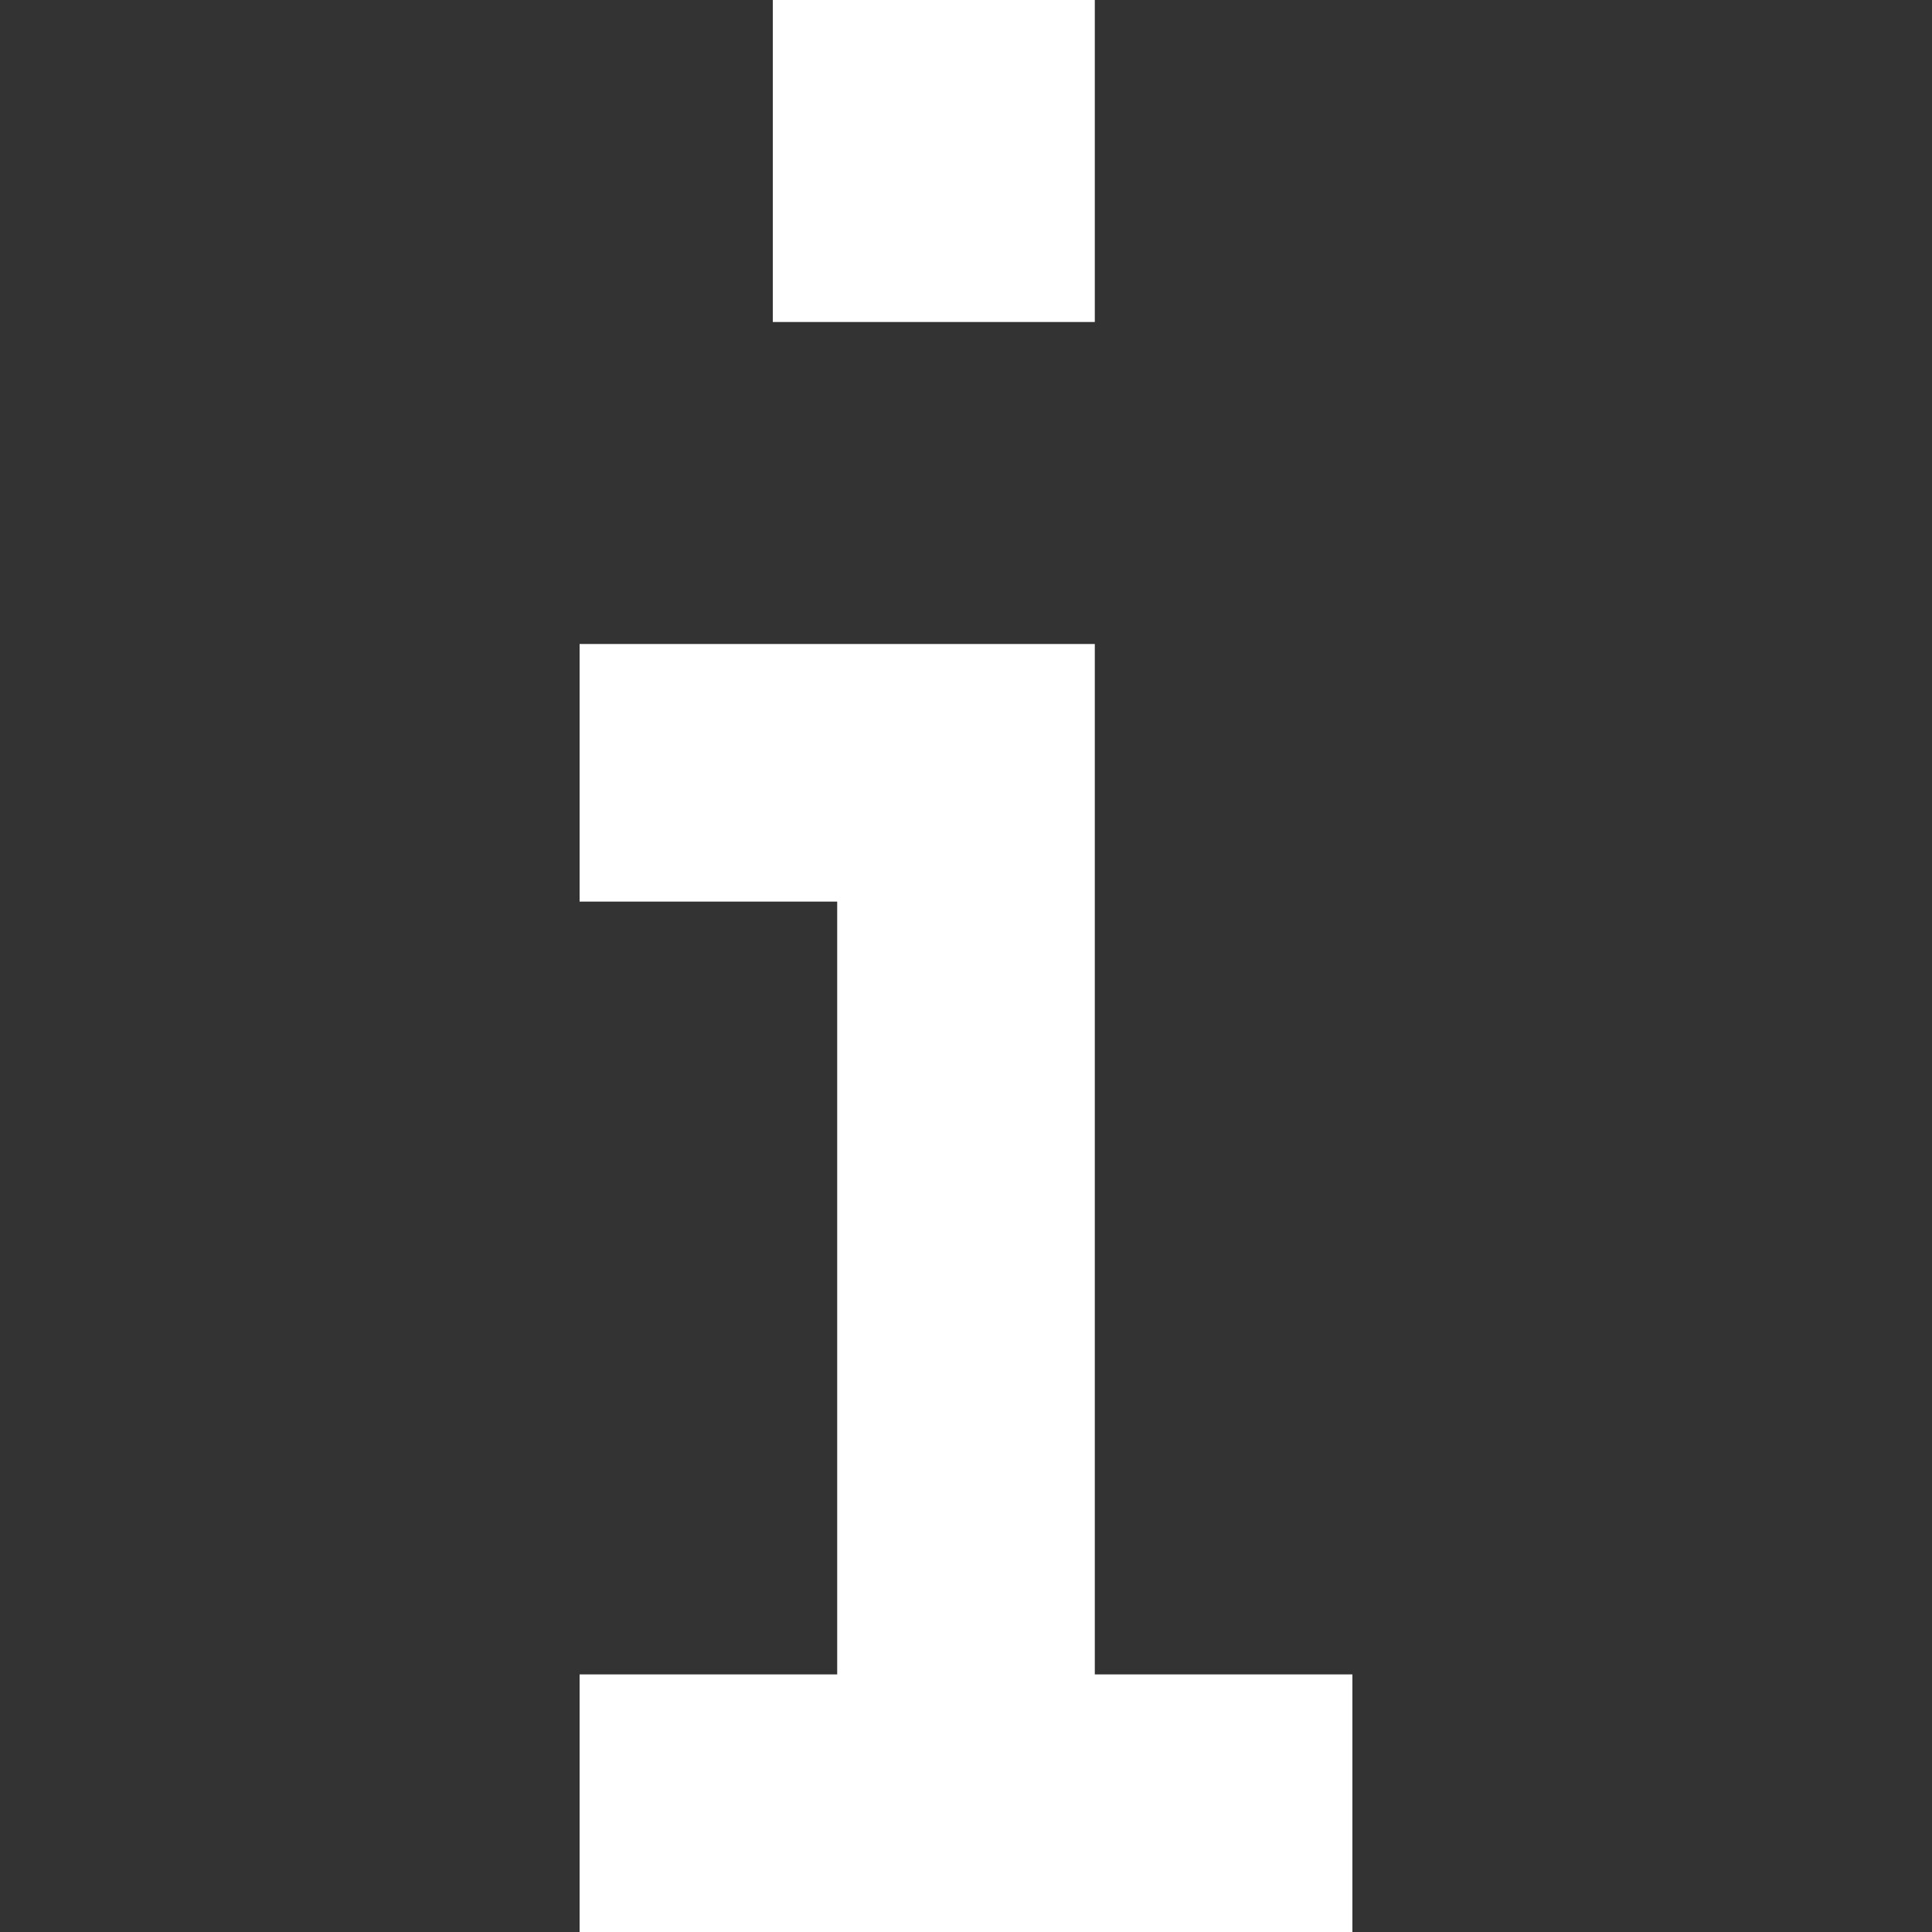 <svg xmlns="http://www.w3.org/2000/svg" width="480" height="480" viewBox="0 0 480 480">
  <rect x="0" y="0" width="480" height="480" fill="#333333" stroke="none"/>
  <g id="Group_1" data-name="Group 1" transform="translate(-253 679)">
    <rect id="Rectangle_1" data-name="Rectangle 1" width="480" height="480" transform="translate(253 -679)" fill="#fff" opacity="0"/>
    <path id="info-sharp-solid" d="M128,32v80H48V32ZM0,192H128V448h64v64H0V448H64V256H0Z" transform="translate(397 -711)" fill="#fff"/>
  </g>
</svg>
